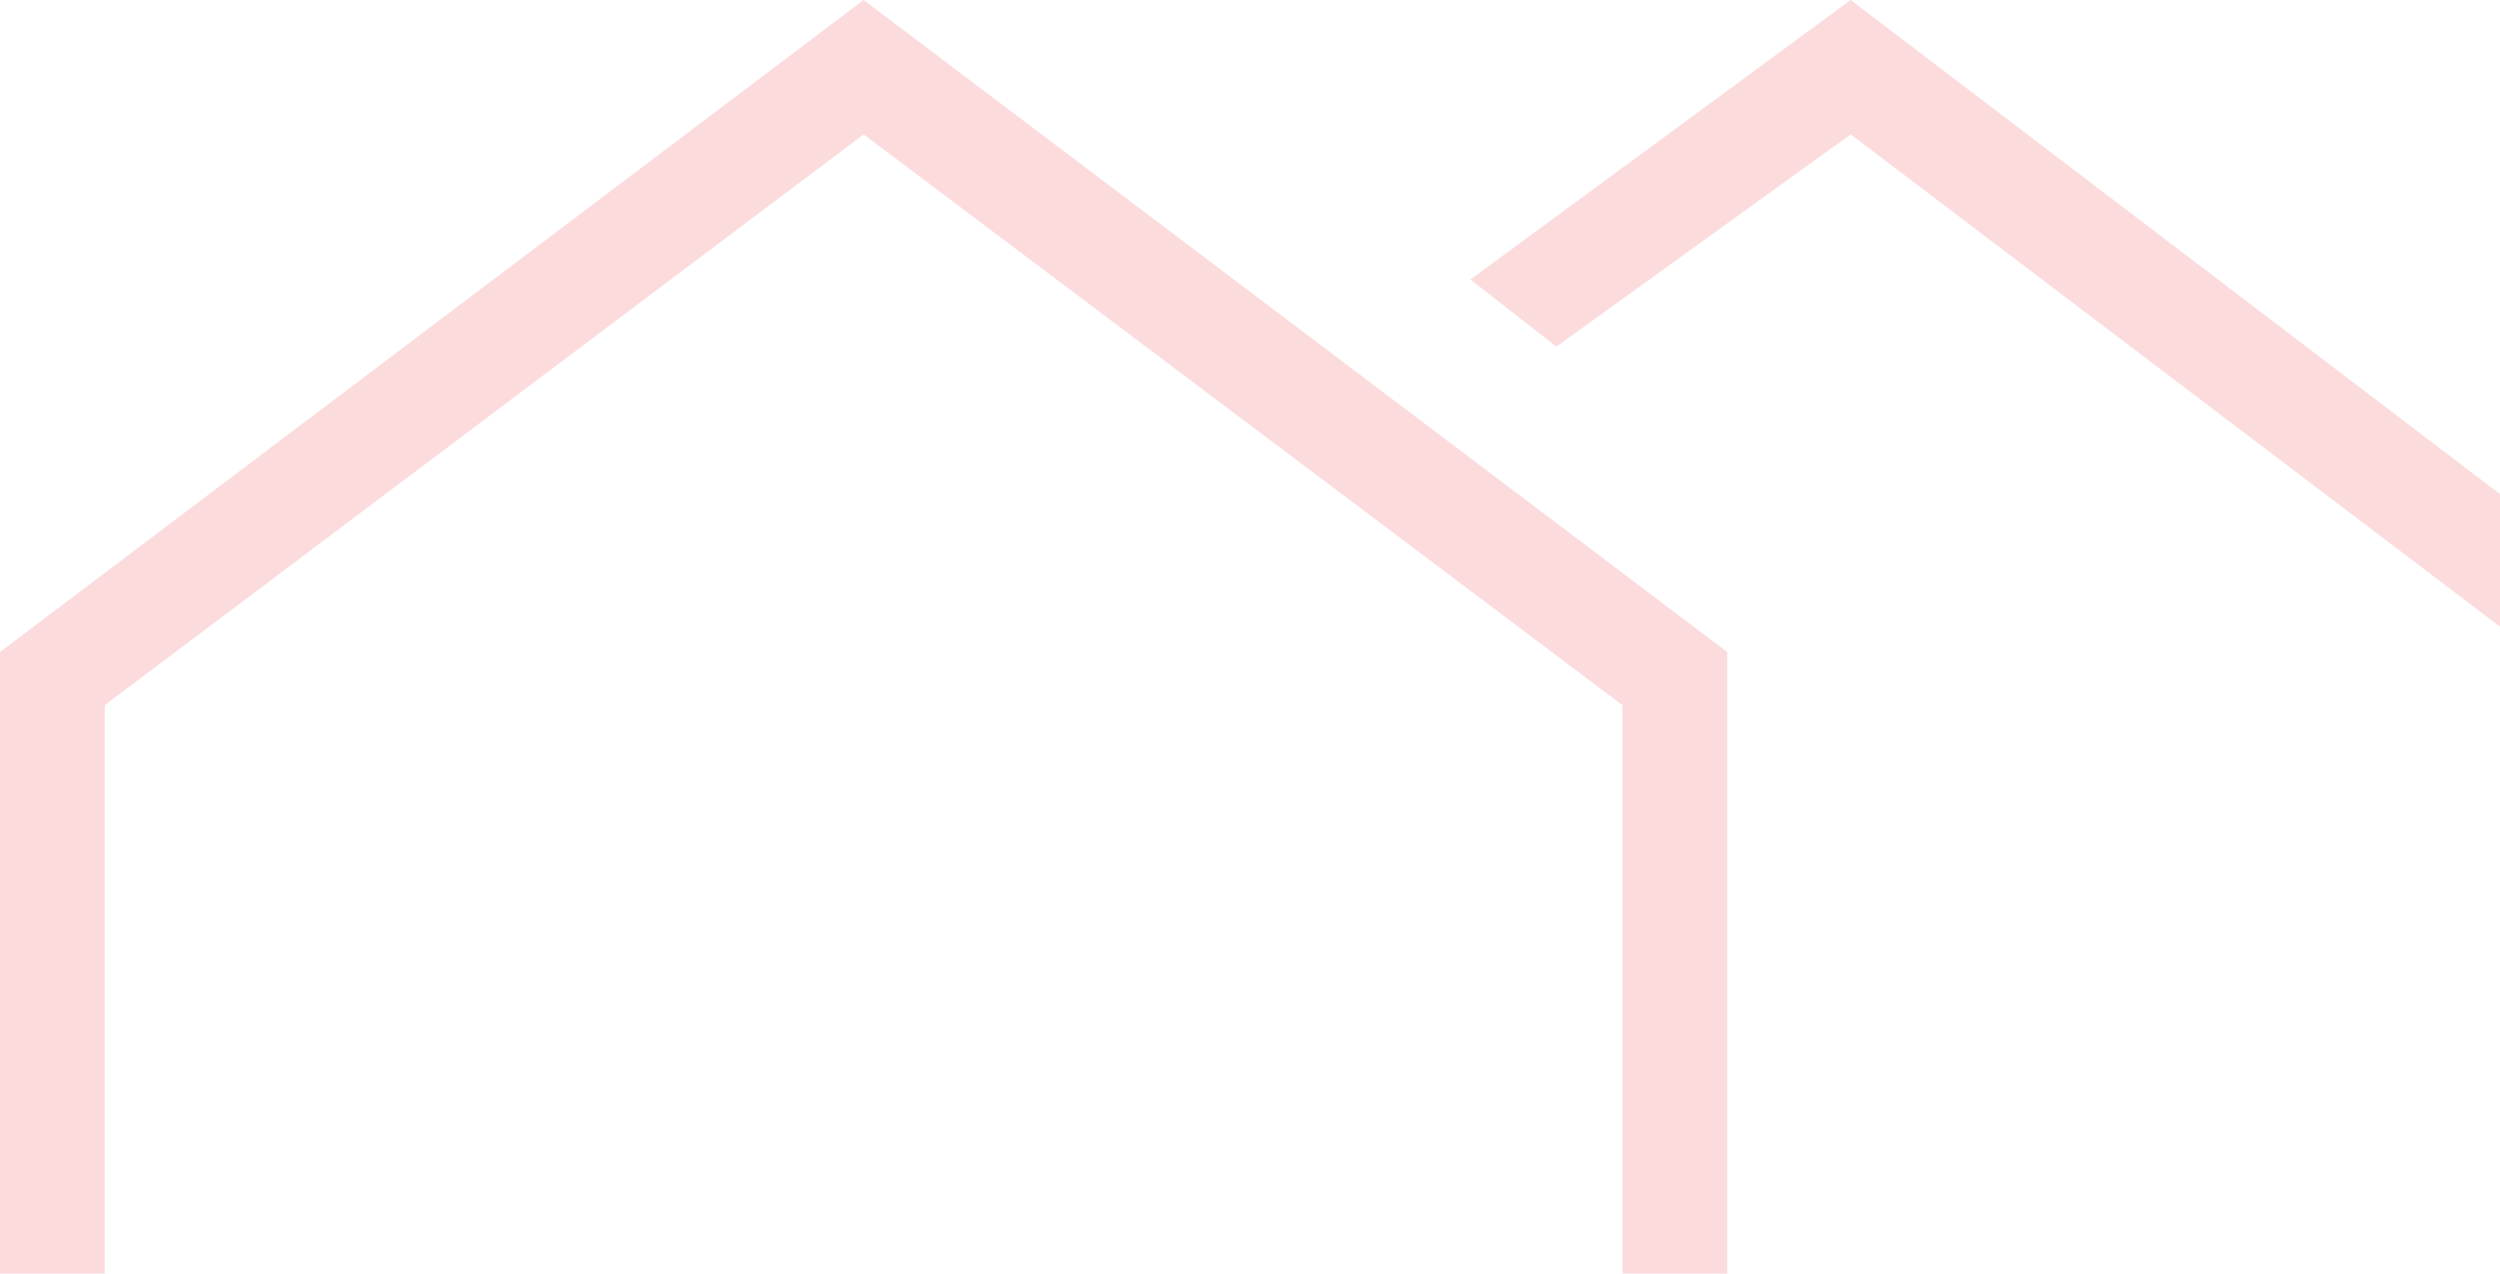 <svg width="265" height="135" viewBox="0 0 265 135" fill="none" xmlns="http://www.w3.org/2000/svg">
    <path d="M183.086 162H0V69.112L91.543 0L183.086 69.112V162ZM11.107 150.668H171.979V74.747L91.543 14.247L11.107 74.747V150.668Z" fill="#FCDBDD"/>
    <path d="M196.174 0L155.867 29.627L164.975 36.745L196.174 14.247L275.976 74.747V150.658H197.975V162H286.997V69.112L196.174 0Z" fill="#FCDBDD"/>
</svg>
